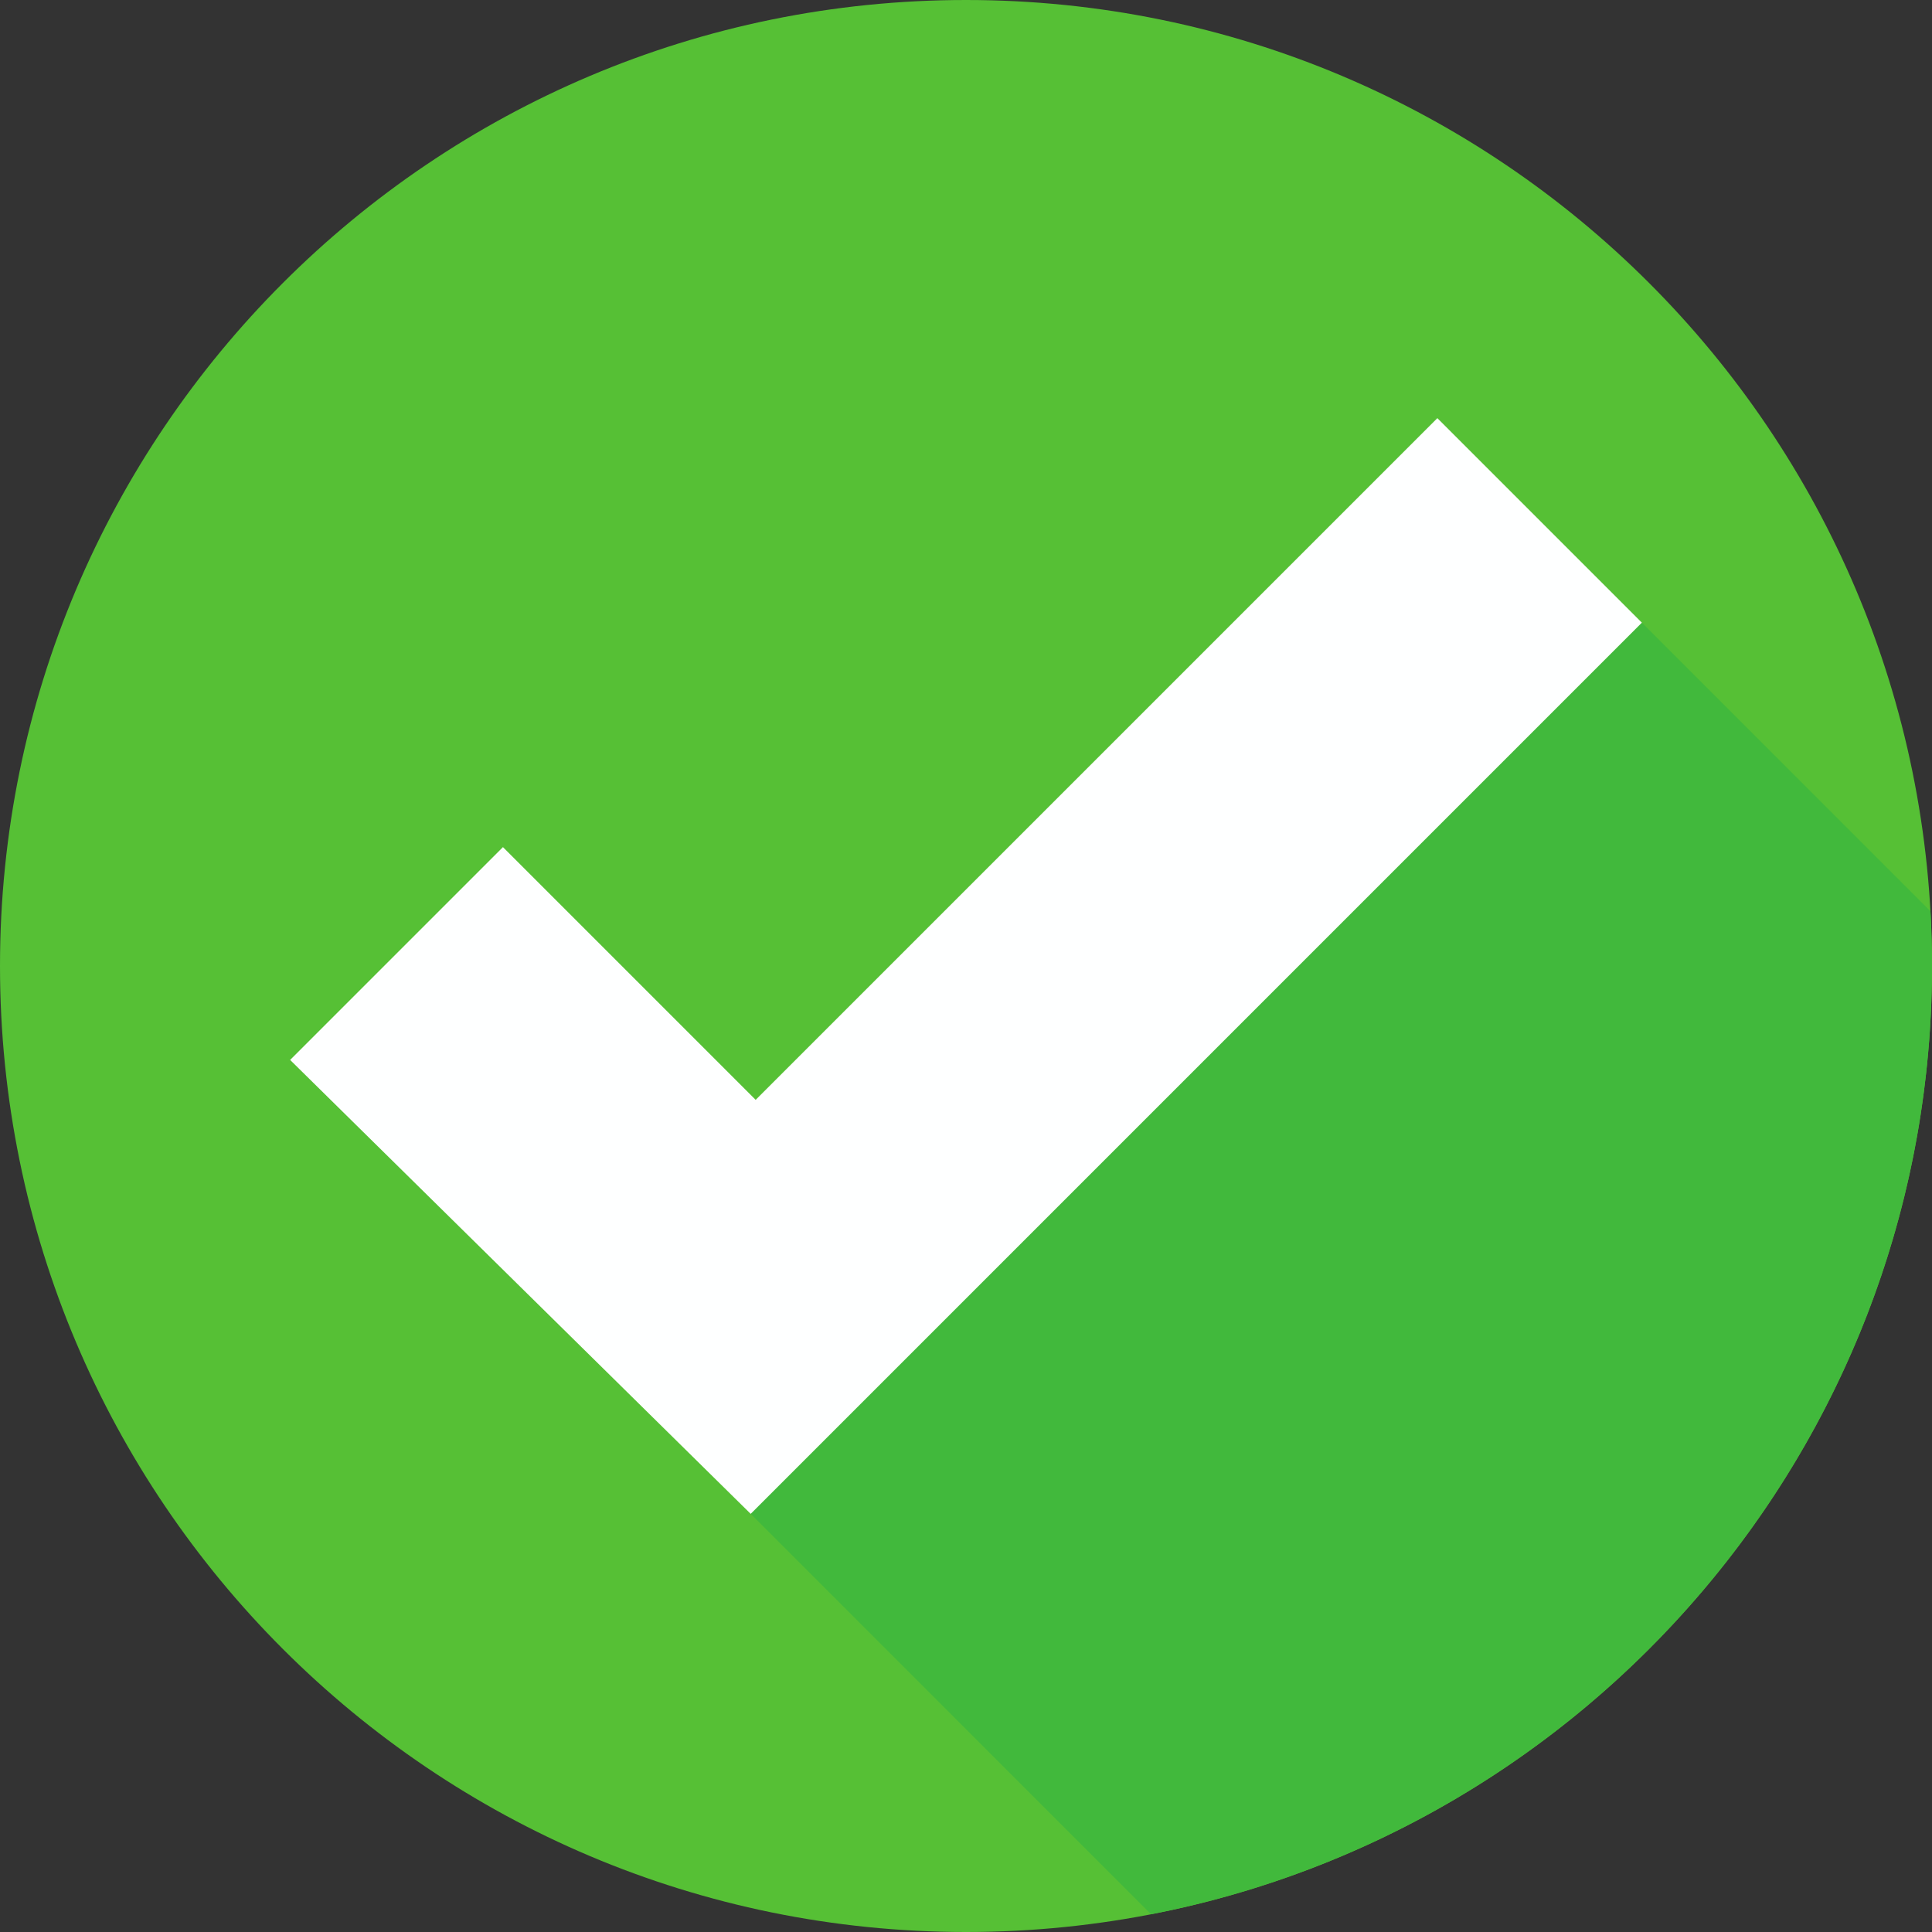 <svg xmlns="http://www.w3.org/2000/svg" xmlns:xlink="http://www.w3.org/1999/xlink" width="1080" zoomAndPan="magnify" viewBox="0 0 810 810" height="1080" preserveAspectRatio="xMidYMid meet" version="1.2"><rect x="0" y="0" width="810" height="810" fill="#333333" stroke="none"/><g id="770e9ff479"><path style=" stroke:none;fill-rule:nonzero;fill:#56c035;fill-opacity:1;" d="M 810 405 C 810 628.676 628.676 810 405 810 C 181.324 810 0 628.676 0 405 C 0 181.324 181.324 0 405 0 C 628.676 0 810 181.324 810 405 "/><path style=" stroke:none;fill-rule:nonzero;fill:#d4d3d2;fill-opacity:1;" d="M 809.922 413.078 C 809.922 413.059 809.922 413.078 809.922 413.059 L 809.922 413.078 M 809.93 412.785 L 809.93 412.777 L 809.93 412.785 M 809.945 411.93 C 809.945 411.922 809.945 411.922 809.945 411.906 L 809.945 411.93 M 809.945 411.645 L 809.945 411.613 L 809.945 411.645 M 809.953 411.344 L 809.953 411.336 L 809.953 411.344 M 809.961 410.781 L 809.961 410.758 L 809.961 410.781 M 809.961 410.496 L 809.961 410.457 L 809.961 410.496 M 809.969 410.195 C 809.969 410.188 809.969 410.188 809.969 410.172 L 809.969 410.195 M 809.977 409.637 L 809.977 409.605 C 809.977 409.621 809.977 409.629 809.977 409.637 M 809.977 409.352 C 809.977 409.336 809.977 409.32 809.977 409.312 C 809.977 409.336 809.977 409.328 809.977 409.352 M 809.977 409.059 C 809.977 409.043 809.977 409.027 809.977 409.02 C 809.977 409.027 809.977 409.043 809.977 409.059 M 809.984 408.758 C 809.984 408.742 809.984 408.75 809.984 408.734 L 809.984 408.758 M 809.984 408.488 C 809.984 408.473 809.984 408.465 809.984 408.449 C 809.984 408.465 809.984 408.473 809.984 408.488 M 809.984 408.195 C 809.984 408.18 809.984 408.172 809.984 408.156 C 809.984 408.172 809.984 408.18 809.984 408.195 M 809.992 407.902 C 809.992 407.887 809.992 407.879 809.992 407.863 C 809.992 407.887 809.992 407.879 809.992 407.902 M 809.992 407.602 C 809.992 407.586 809.992 407.602 809.992 407.586 L 809.992 407.602 M 809.992 407.332 C 809.992 407.316 809.992 407.316 809.992 407.301 C 809.992 407.309 809.992 407.316 809.992 407.332 M 809.992 407.047 C 809.992 407.031 809.992 407.016 809.992 407 C 809.992 407.016 809.992 407.031 809.992 407.047 M 809.992 406.758 C 809.992 406.742 809.992 406.723 809.992 406.707 C 809.992 406.73 809.992 406.73 809.992 406.758 M 810 406.457 L 810 406.426 C 810 406.441 810 406.441 810 406.457 M 810 406.164 L 810 406.156 L 810 406.164 M 810 405.895 C 810 405.879 810 405.863 810 405.855 C 810 405.863 810 405.879 810 405.895 M 810 405.602 C 810 405.586 810 405.57 810 405.555 C 810 405.578 810 405.578 810 405.602 M 810 405.301 L 810 405.27 C 810 405.285 810 405.285 810 405.301 "/><path style=" stroke:none;fill-rule:nonzero;fill:#41b93c;fill-opacity:1;" d="M 482.582 802.547 L 314.73 634.688 L 688.359 261.051 L 809.336 382.027 C 809.762 389.629 810 397.289 810 405 C 810 405.086 810 405.184 810 405.27 L 810 405.301 C 810 405.387 810 405.465 810 405.555 C 810 405.57 810 405.586 810 405.602 C 810 405.688 810 405.766 810 405.855 C 810 405.863 810 405.879 810 405.895 C 810 405.973 810 406.066 810 406.156 L 810 406.164 C 810 406.25 810 406.336 810 406.426 L 810 406.457 C 810 406.535 809.992 406.621 809.992 406.707 C 809.992 406.723 809.992 406.742 809.992 406.758 C 809.992 406.836 809.992 406.922 809.992 407 C 809.992 407.016 809.992 407.031 809.992 407.047 C 809.992 407.129 809.992 407.215 809.992 407.301 C 809.992 407.316 809.992 407.316 809.992 407.332 C 809.992 407.414 809.992 407.5 809.992 407.586 C 809.992 407.602 809.992 407.586 809.992 407.602 C 809.992 407.68 809.992 407.777 809.992 407.863 C 809.992 407.879 809.992 407.887 809.992 407.902 C 809.992 407.988 809.984 408.078 809.984 408.156 C 809.984 408.172 809.984 408.18 809.984 408.195 C 809.984 408.273 809.984 408.371 809.984 408.449 C 809.984 408.465 809.984 408.473 809.984 408.488 C 809.984 408.566 809.984 408.656 809.984 408.734 C 809.984 408.75 809.984 408.742 809.984 408.758 C 809.984 408.836 809.984 408.93 809.977 409.02 C 809.977 409.027 809.977 409.043 809.977 409.059 C 809.977 409.137 809.977 409.223 809.977 409.312 C 809.977 409.32 809.977 409.336 809.977 409.352 C 809.977 409.438 809.977 409.516 809.977 409.605 L 809.977 409.637 C 809.977 409.723 809.969 409.816 809.969 409.906 C 809.969 410 809.969 410.078 809.969 410.172 C 809.969 410.188 809.969 410.188 809.969 410.195 C 809.969 410.293 809.969 410.363 809.961 410.457 L 809.961 410.496 C 809.961 410.594 809.961 410.664 809.961 410.758 L 809.961 410.781 C 809.961 410.973 809.953 411.137 809.953 411.336 L 809.953 411.344 C 809.953 411.445 809.953 411.52 809.945 411.613 L 809.945 411.645 C 809.945 411.738 809.945 411.812 809.945 411.906 C 809.945 411.922 809.945 411.922 809.945 411.93 C 809.938 412.223 809.938 412.492 809.93 412.777 L 809.93 412.785 C 809.93 412.879 809.922 412.965 809.922 413.059 C 809.922 413.078 809.922 413.059 809.922 413.078 C 809.914 413.359 809.906 413.637 809.906 413.93 C 809.898 414.027 809.898 414.121 809.898 414.215 C 805.586 607.238 666.227 766.914 482.582 802.547 "/><path style=" stroke:none;fill-rule:nonzero;fill:#feffff;fill-opacity:1;" d="M 121.641 444.383 L 210.867 355.156 L 316.816 461.113 L 602.621 175.312 L 688.359 261.051 L 314.73 634.688 L 121.641 444.383 "/></g></svg>